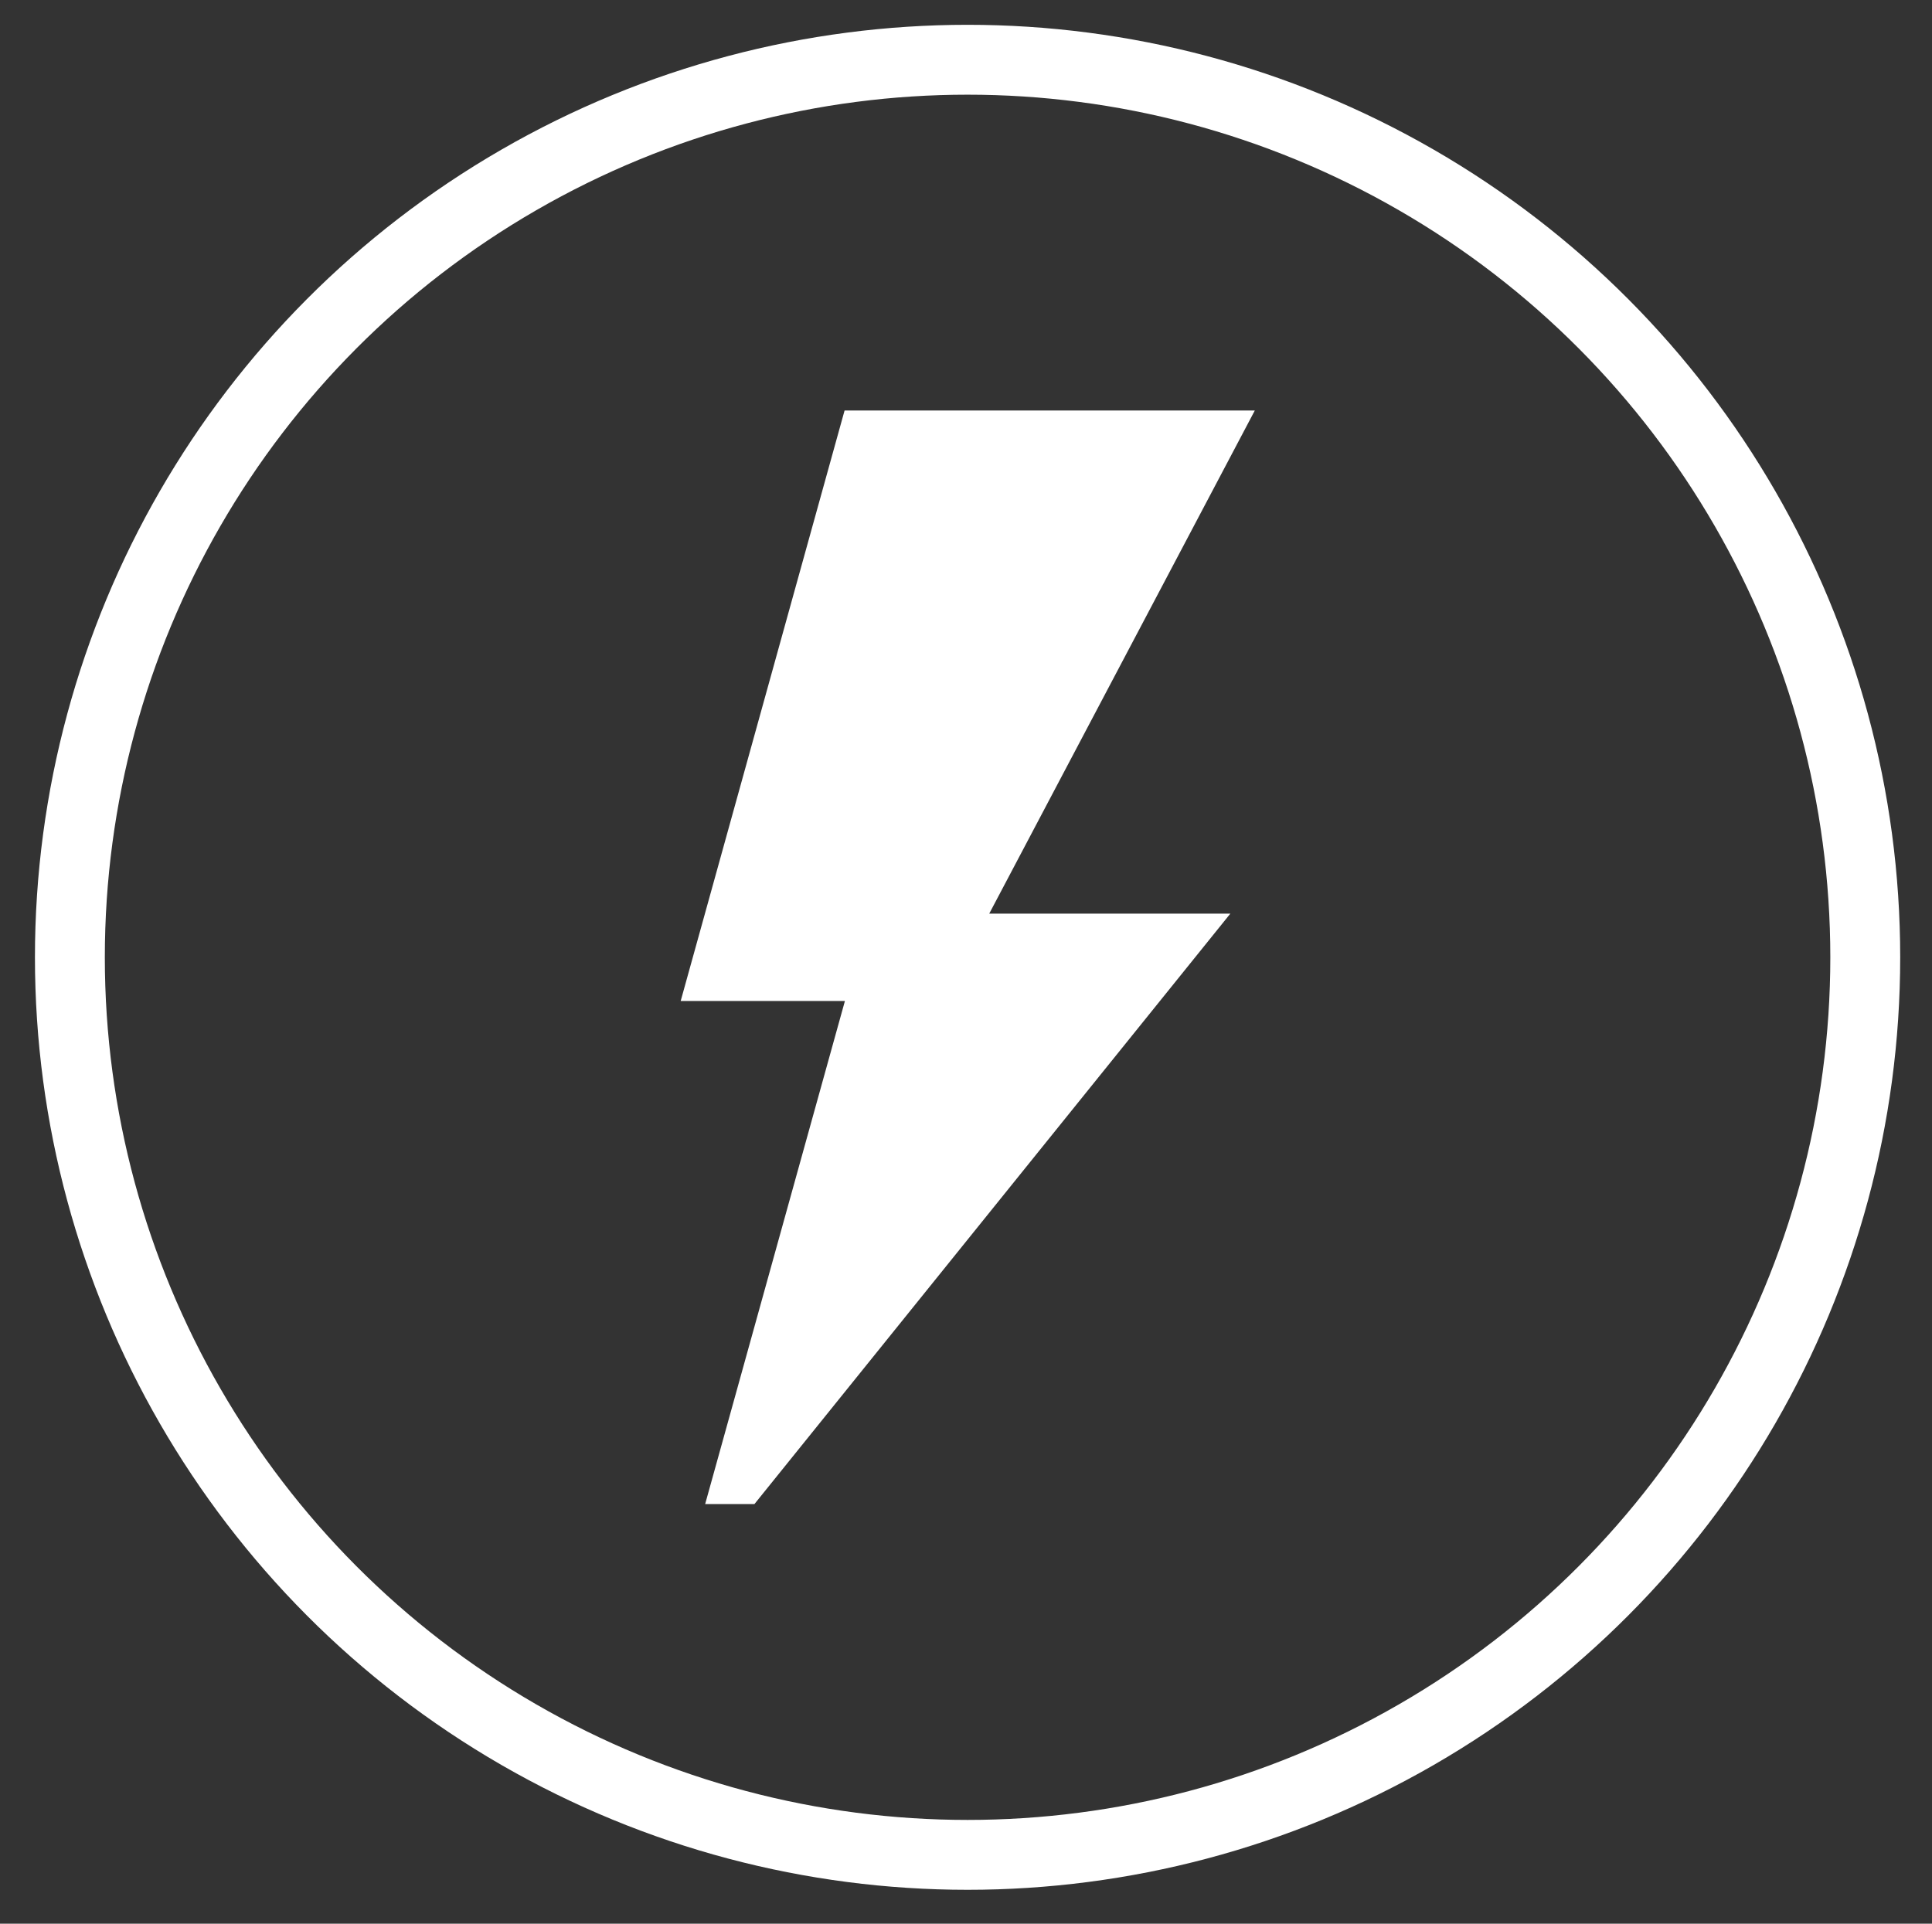 <?xml version="1.0" encoding="utf-8"?>
<!-- Generator: Adobe Illustrator 23.1.0, SVG Export Plug-In . SVG Version: 6.00 Build 0)  -->
<svg version="1.1" id="Layer_1" xmlns="http://www.w3.org/2000/svg" xmlns:xlink="http://www.w3.org/1999/xlink" x="0px" y="0px"
	 viewBox="0 0 552.9 550.6" style="enable-background:new 0 0 552.9 550.6;" xml:space="preserve">
<rect x="0" y="0" width="552.9" height="550.6" fill="#333333" stroke="none"/>
<style type="text/css">
	.st0{fill:#FFFFFF;}
	.st1{fill:none;stroke:#FFFFFF;stroke-width:20;stroke-miterlimit:10;}
</style>
<g>
	<g>
		<g>
			<polygon class="st0" points="359.1,117.5 241.7,117.5 194.8,286.5 241.8,286.5 201.8,430.5 215.9,430.5 352.1,261.5 283.1,261.5 
							"/>
		</g>
		<circle class="st1" cx="276.9" cy="274" r="256.9"/>
	</g>
</g>
</svg>
